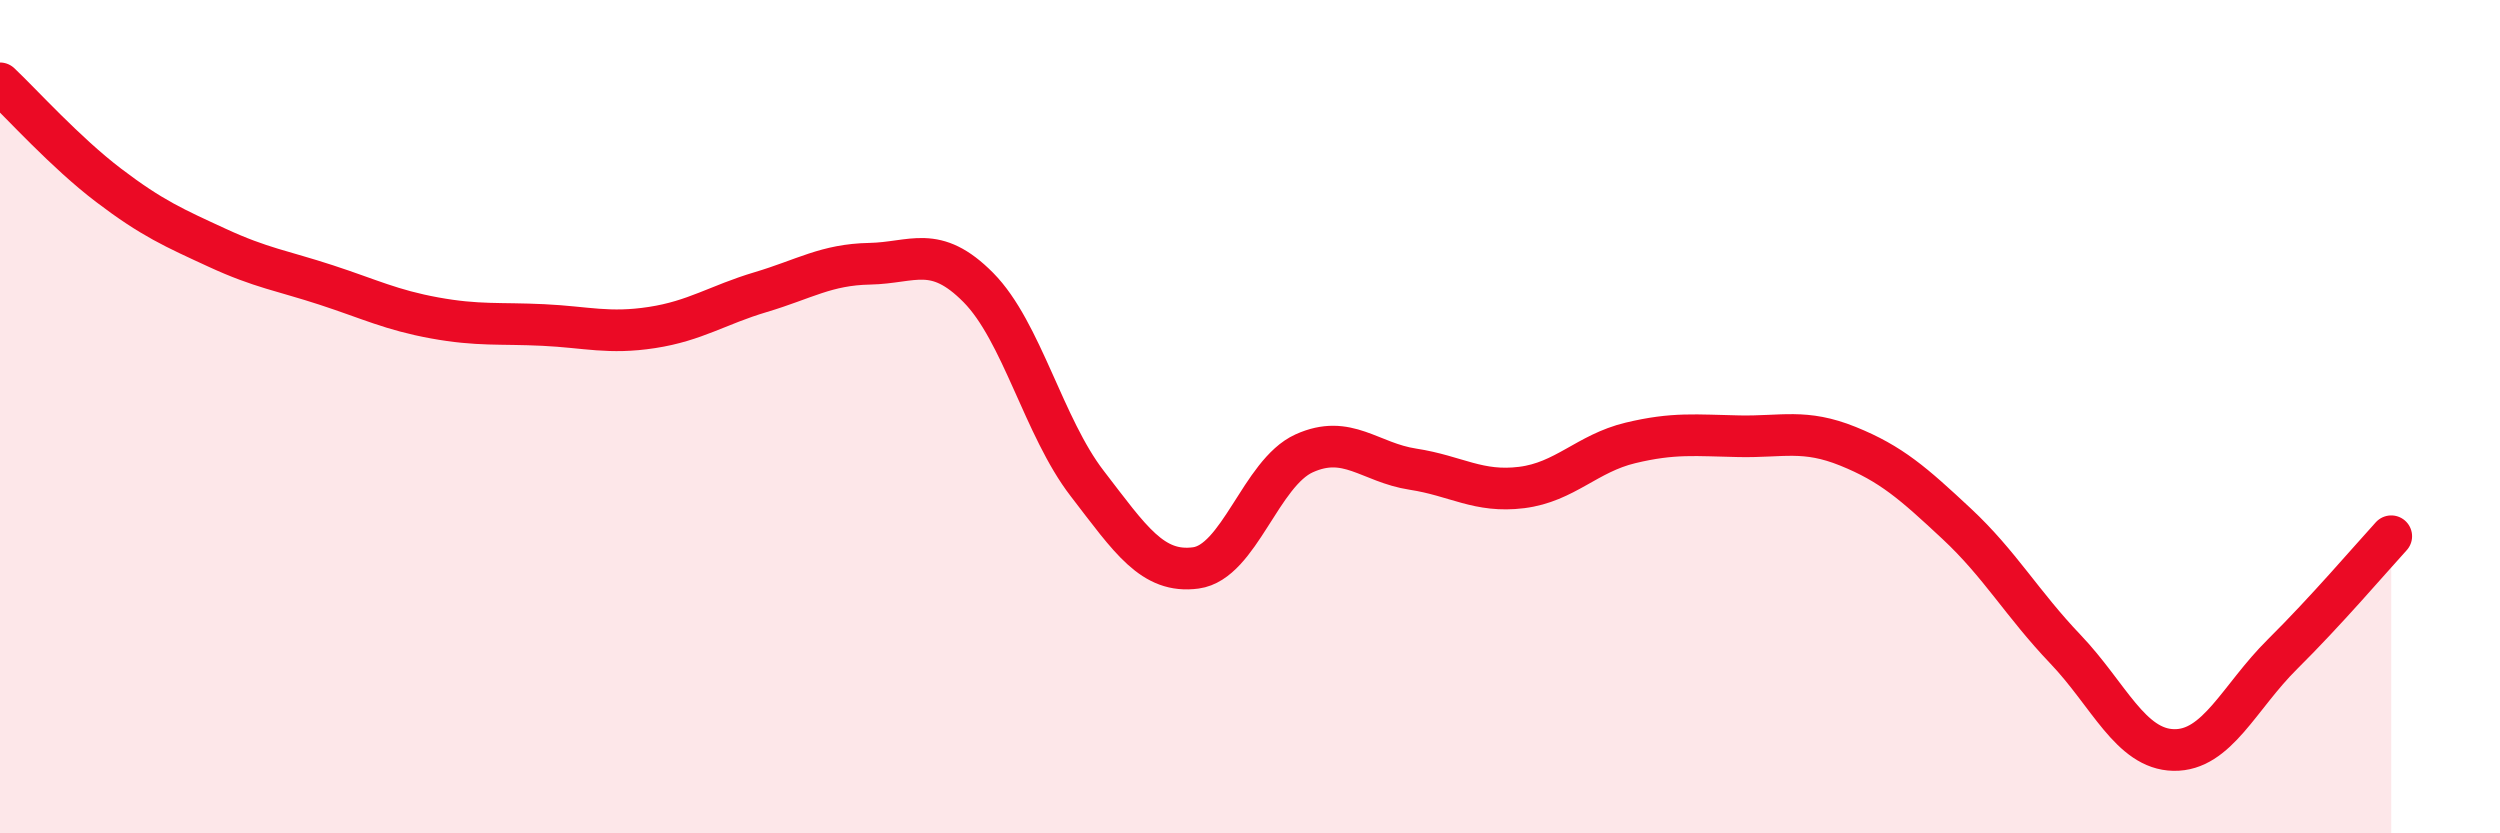 
    <svg width="60" height="20" viewBox="0 0 60 20" xmlns="http://www.w3.org/2000/svg">
      <path
        d="M 0,2 C 0.52,2.49 1.57,3.66 2.61,4.45 C 3.65,5.24 4.18,5.47 5.22,5.95 C 6.26,6.43 6.79,6.5 7.83,6.84 C 8.87,7.18 9.39,7.44 10.43,7.63 C 11.47,7.82 12,7.75 13.04,7.8 C 14.08,7.85 14.61,8.02 15.65,7.86 C 16.69,7.7 17.22,7.32 18.26,7.01 C 19.3,6.7 19.83,6.35 20.87,6.33 C 21.91,6.31 22.44,5.85 23.48,6.9 C 24.52,7.95 25.05,10.25 26.09,11.6 C 27.13,12.95 27.66,13.77 28.7,13.63 C 29.74,13.49 30.26,11.35 31.3,10.88 C 32.34,10.41 32.87,11.1 33.91,11.26 C 34.95,11.42 35.48,11.83 36.52,11.7 C 37.56,11.57 38.09,10.88 39.13,10.63 C 40.17,10.38 40.7,10.45 41.74,10.47 C 42.78,10.49 43.31,10.29 44.35,10.71 C 45.39,11.13 45.92,11.6 46.96,12.57 C 48,13.54 48.53,14.49 49.57,15.58 C 50.61,16.67 51.13,17.98 52.17,18 C 53.21,18.02 53.74,16.73 54.78,15.7 C 55.82,14.67 56.87,13.44 57.39,12.87L57.39 20L0 20Z"
        fill="#EB0A25"
        opacity="0.1"
        stroke-linecap="round"
        stroke-linejoin="round"
      />
      <path
        d="M 0,2 C 0.52,2.49 1.57,3.66 2.61,4.45 C 3.65,5.24 4.18,5.47 5.22,5.95 C 6.26,6.43 6.79,6.5 7.83,6.84 C 8.87,7.18 9.39,7.44 10.43,7.63 C 11.47,7.82 12,7.75 13.04,7.8 C 14.08,7.85 14.61,8.02 15.65,7.86 C 16.69,7.7 17.22,7.32 18.26,7.01 C 19.3,6.7 19.83,6.35 20.87,6.33 C 21.91,6.31 22.44,5.85 23.48,6.9 C 24.52,7.95 25.05,10.25 26.09,11.6 C 27.13,12.95 27.66,13.77 28.7,13.63 C 29.74,13.49 30.26,11.35 31.3,10.88 C 32.34,10.41 32.87,11.1 33.91,11.26 C 34.95,11.42 35.48,11.83 36.52,11.7 C 37.56,11.57 38.09,10.88 39.13,10.63 C 40.17,10.38 40.7,10.45 41.74,10.47 C 42.78,10.49 43.31,10.29 44.35,10.71 C 45.39,11.13 45.92,11.6 46.96,12.57 C 48,13.54 48.53,14.49 49.57,15.58 C 50.61,16.67 51.13,17.98 52.17,18 C 53.21,18.02 53.74,16.73 54.78,15.7 C 55.82,14.67 56.87,13.44 57.39,12.87"
        stroke="#EB0A25"
        stroke-width="1"
        fill="none"
        stroke-linecap="round"
        stroke-linejoin="round"
      />
    </svg>
  